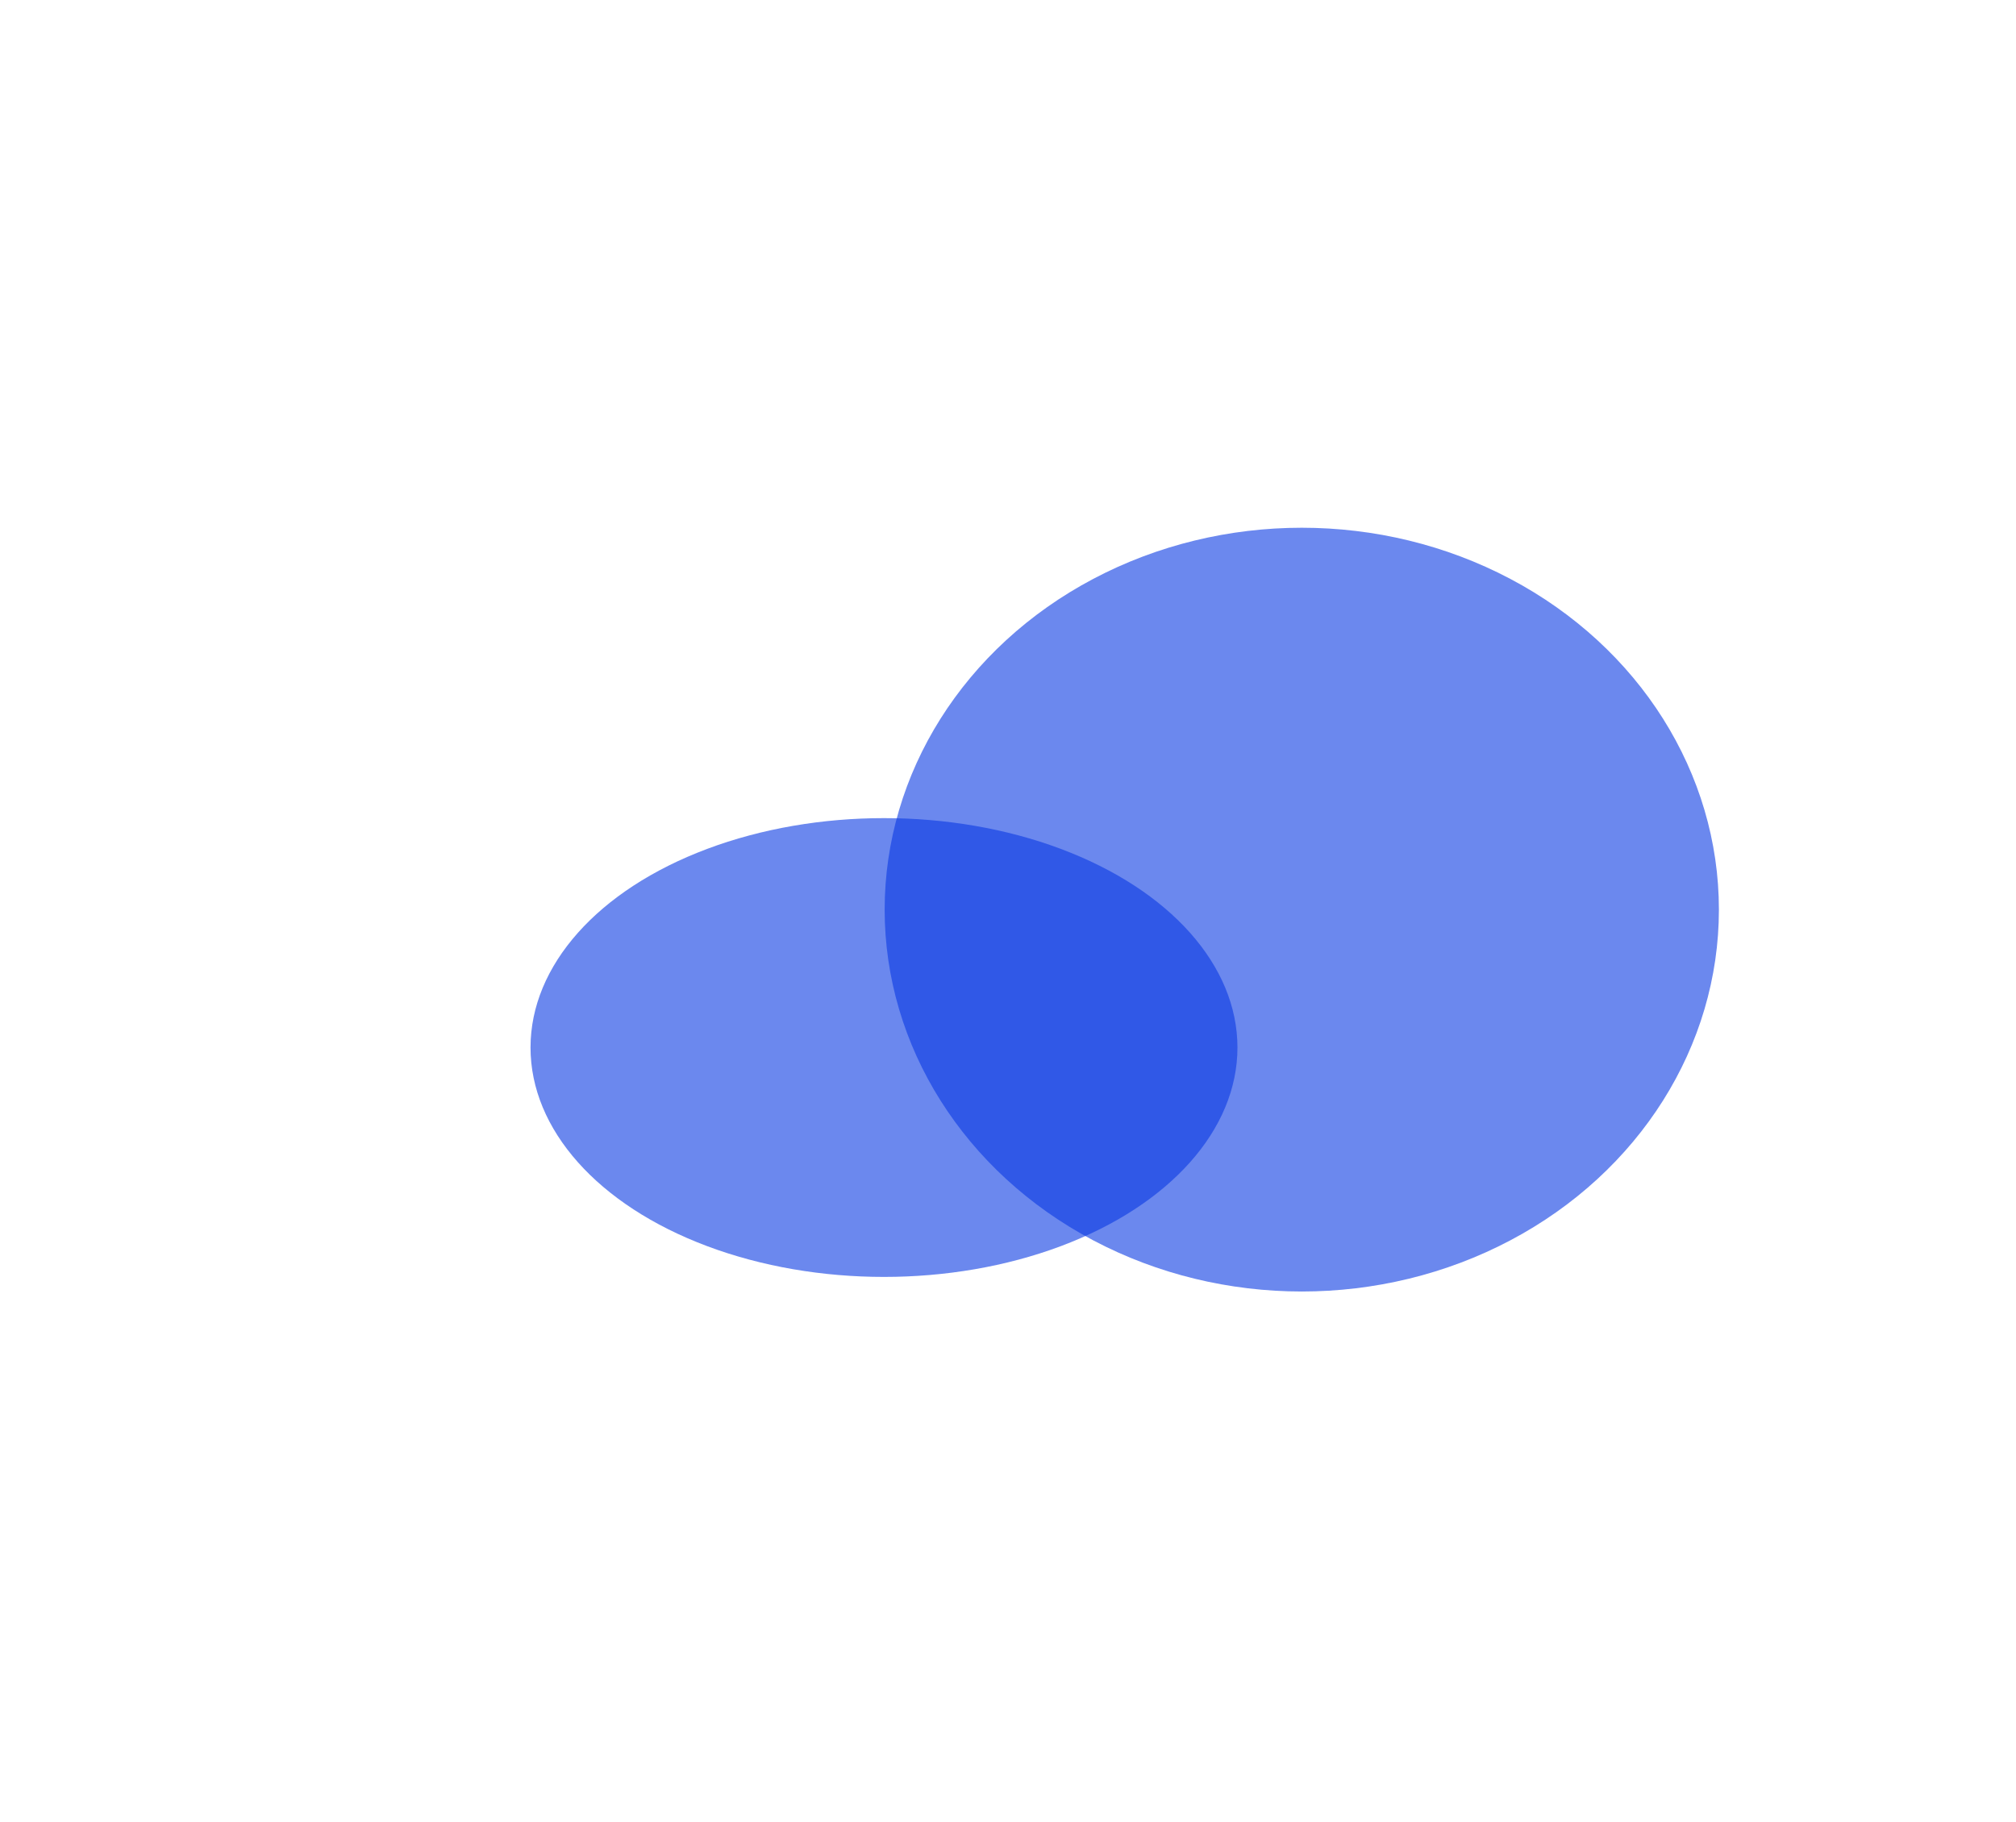 <?xml version="1.0" encoding="UTF-8"?> <svg xmlns="http://www.w3.org/2000/svg" width="1520" height="1374" viewBox="0 0 1520 1374" fill="none"><g opacity="0.6" filter="url(#filter0_f_7766_1780)"><ellipse cx="981.5" cy="686" rx="314.5" ry="288" fill="#0838E3"></ellipse></g><g opacity="0.6" filter="url(#filter1_f_7766_1780)"><ellipse cx="666.5" cy="790" rx="266.5" ry="173" fill="#0838E3"></ellipse></g><defs><filter id="filter0_f_7766_1780" x="267" y="-2" width="1429" height="1376" filterUnits="userSpaceOnUse" color-interpolation-filters="sRGB"><feFlood flood-opacity="0" result="BackgroundImageFix"></feFlood><feBlend mode="normal" in="SourceGraphic" in2="BackgroundImageFix" result="shape"></feBlend><feGaussianBlur stdDeviation="200" result="effect1_foregroundBlur_7766_1780"></feGaussianBlur></filter><filter id="filter1_f_7766_1780" x="0" y="217" width="1333" height="1146" filterUnits="userSpaceOnUse" color-interpolation-filters="sRGB"><feFlood flood-opacity="0" result="BackgroundImageFix"></feFlood><feBlend mode="normal" in="SourceGraphic" in2="BackgroundImageFix" result="shape"></feBlend><feGaussianBlur stdDeviation="200" result="effect1_foregroundBlur_7766_1780"></feGaussianBlur></filter></defs></svg> 
